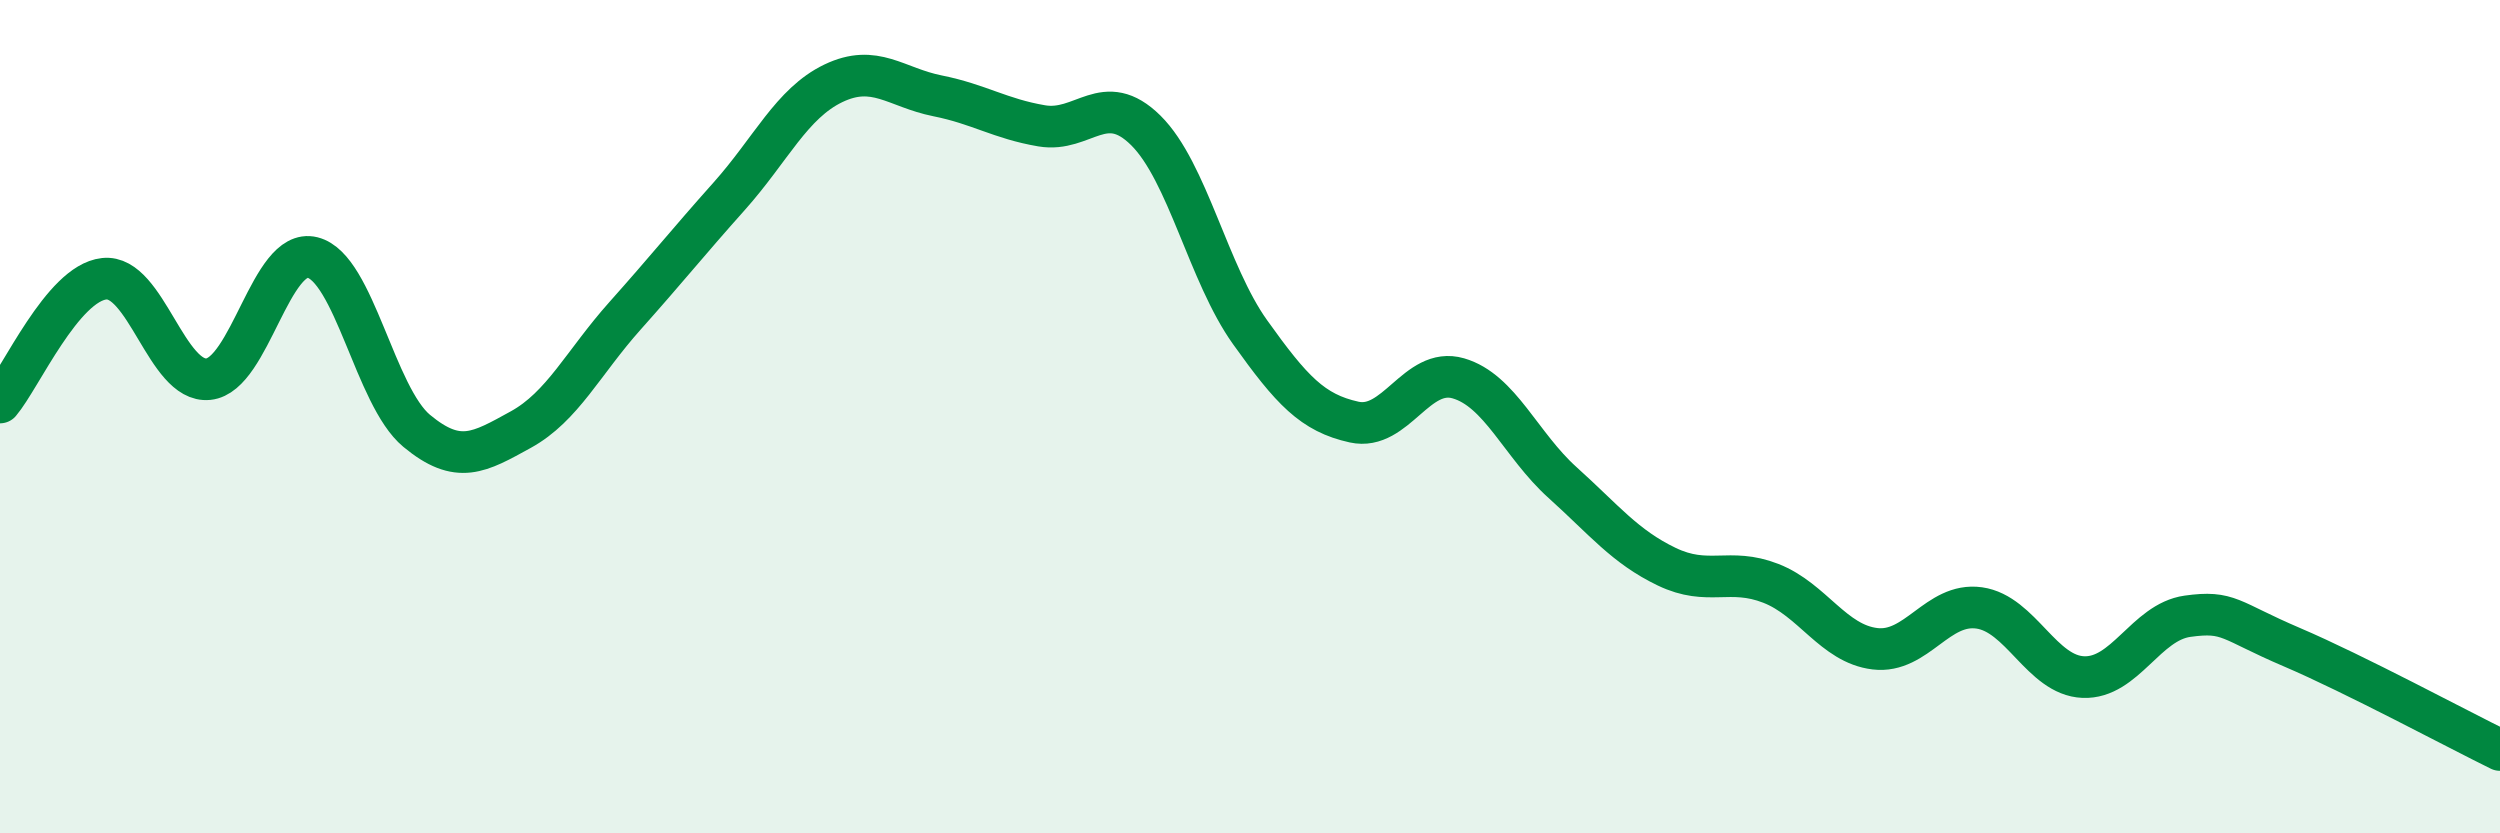 
    <svg width="60" height="20" viewBox="0 0 60 20" xmlns="http://www.w3.org/2000/svg">
      <path
        d="M 0,9.66 C 0.5,9.07 1.5,6.8 2.5,6.69 C 3.5,6.58 4,9.2 5,9.1 C 6,9 6.5,5.93 7.5,6.18 C 8.5,6.43 9,9.51 10,10.34 C 11,11.17 11.5,10.86 12.5,10.31 C 13.5,9.76 14,8.7 15,7.58 C 16,6.46 16.5,5.83 17.5,4.71 C 18.5,3.59 19,2.48 20,2 C 21,1.52 21.5,2.1 22.5,2.3 C 23.5,2.5 24,2.85 25,3.02 C 26,3.19 26.5,2.14 27.5,3.13 C 28.5,4.12 29,6.57 30,7.97 C 31,9.37 31.5,9.91 32.5,10.13 C 33.5,10.35 34,8.79 35,9.08 C 36,9.37 36.5,10.68 37.5,11.58 C 38.5,12.48 39,13.12 40,13.6 C 41,14.08 41.5,13.61 42.5,14 C 43.5,14.39 44,15.45 45,15.57 C 46,15.69 46.5,14.45 47.5,14.59 C 48.5,14.73 49,16.21 50,16.25 C 51,16.29 51.5,14.93 52.5,14.79 C 53.5,14.65 53.5,14.89 55,15.53 C 56.5,16.17 59,17.51 60,18L60 20L0 20Z"
        fill="#008740"
        opacity="0.1"
        stroke-linecap="round"
        stroke-linejoin="round"
      />
      <path
        d="M 0,9.66 C 0.5,9.07 1.5,6.8 2.5,6.69 C 3.5,6.58 4,9.2 5,9.1 C 6,9 6.5,5.93 7.5,6.18 C 8.5,6.43 9,9.51 10,10.34 C 11,11.17 11.5,10.86 12.5,10.31 C 13.5,9.76 14,8.7 15,7.58 C 16,6.46 16.5,5.83 17.5,4.71 C 18.5,3.59 19,2.48 20,2 C 21,1.52 21.5,2.1 22.5,2.3 C 23.5,2.5 24,2.85 25,3.02 C 26,3.19 26.5,2.14 27.5,3.13 C 28.5,4.12 29,6.57 30,7.97 C 31,9.37 31.5,9.91 32.5,10.13 C 33.5,10.35 34,8.79 35,9.08 C 36,9.37 36.5,10.68 37.5,11.58 C 38.5,12.48 39,13.12 40,13.6 C 41,14.08 41.5,13.61 42.5,14 C 43.5,14.39 44,15.45 45,15.57 C 46,15.69 46.5,14.45 47.5,14.59 C 48.5,14.73 49,16.21 50,16.25 C 51,16.29 51.5,14.93 52.5,14.79 C 53.5,14.65 53.5,14.89 55,15.53 C 56.5,16.17 59,17.51 60,18"
        stroke="#008740"
        stroke-width="1"
        fill="none"
        stroke-linecap="round"
        stroke-linejoin="round"
      />
    </svg>
  